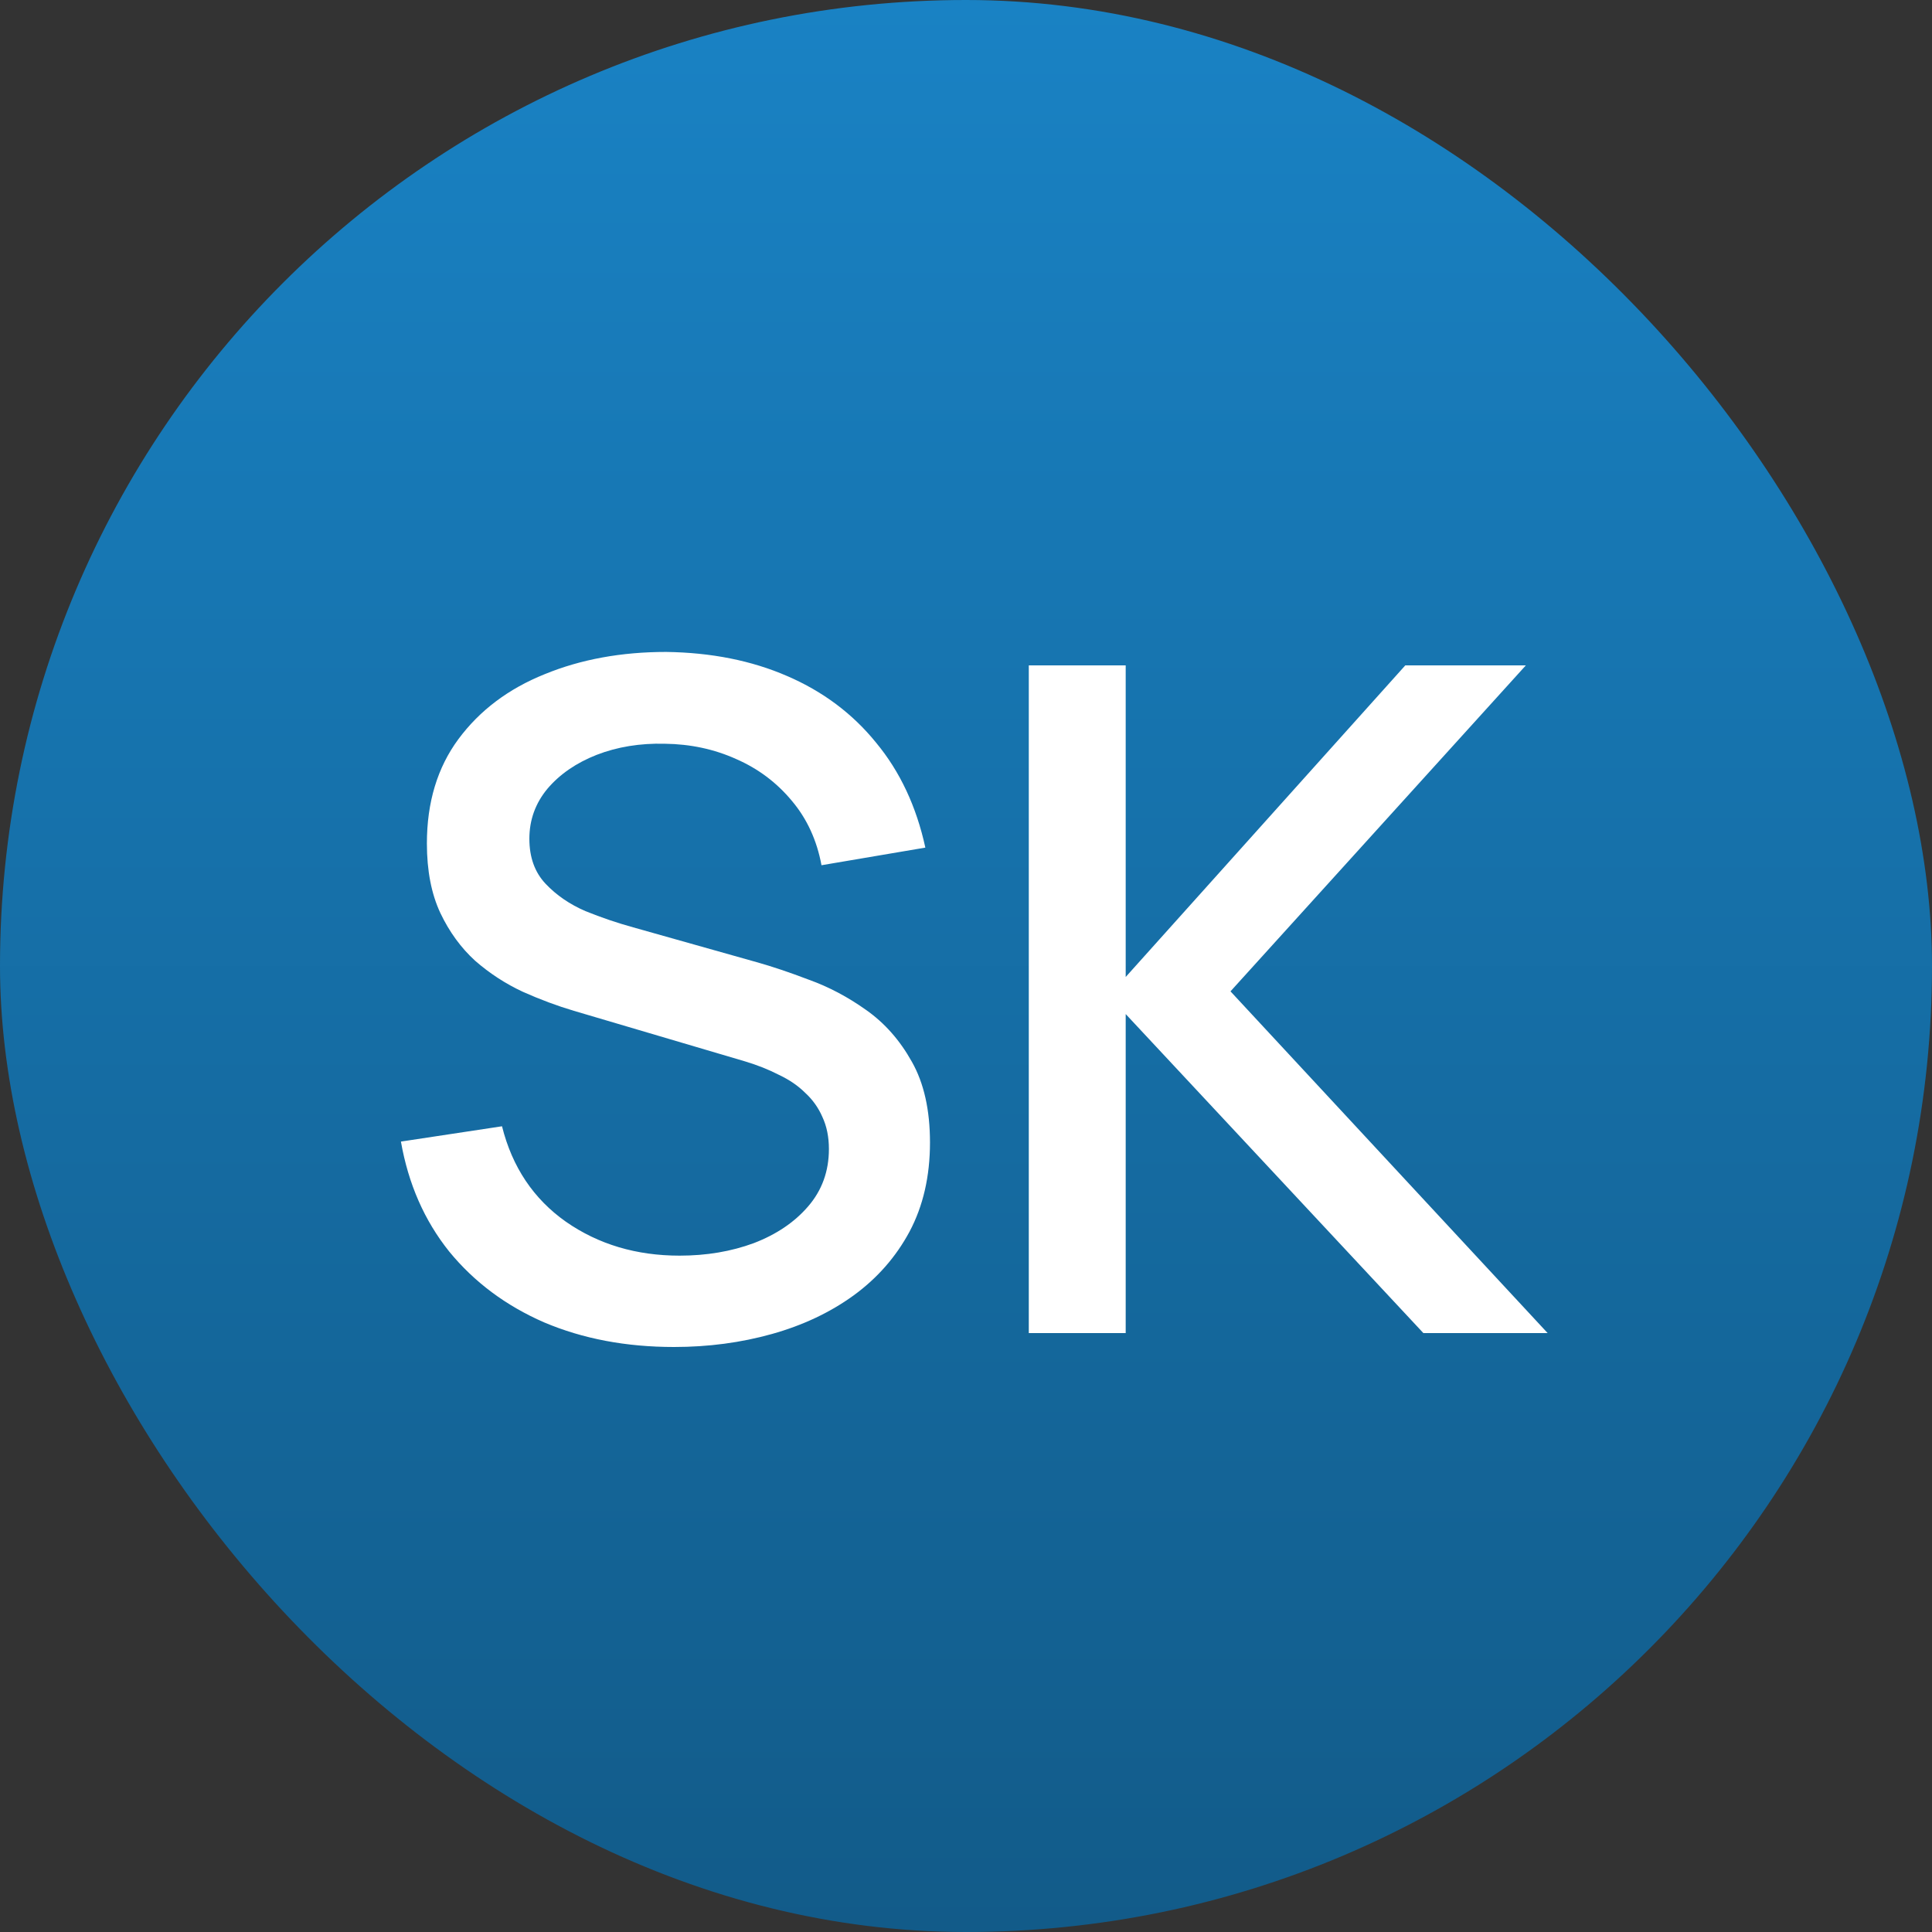 <svg width="50" height="50" viewBox="0 0 50 50" fill="none" xmlns="http://www.w3.org/2000/svg">
<rect x="0" y="0" width="50" height="50" fill="#333333" stroke="none"/>
<rect width="50" height="50" rx="25" fill="url(#paint0_linear_1_105)"/>
<path d="M17.444 34.86C16.204 34.86 15.084 34.648 14.084 34.224C13.092 33.792 12.272 33.18 11.624 32.388C10.984 31.588 10.568 30.64 10.376 29.544L12.992 29.148C13.256 30.204 13.808 31.028 14.648 31.62C15.488 32.204 16.468 32.496 17.588 32.496C18.284 32.496 18.924 32.388 19.508 32.172C20.092 31.948 20.56 31.632 20.912 31.224C21.272 30.808 21.452 30.312 21.452 29.736C21.452 29.424 21.396 29.148 21.284 28.908C21.18 28.668 21.032 28.46 20.84 28.284C20.656 28.1 20.428 27.944 20.156 27.816C19.892 27.68 19.6 27.564 19.28 27.468L14.852 26.16C14.42 26.032 13.98 25.868 13.532 25.668C13.084 25.46 12.672 25.192 12.296 24.864C11.928 24.528 11.628 24.116 11.396 23.628C11.164 23.132 11.048 22.532 11.048 21.828C11.048 20.764 11.32 19.864 11.864 19.128C12.416 18.384 13.16 17.824 14.096 17.448C15.032 17.064 16.08 16.872 17.24 16.872C18.408 16.888 19.452 17.096 20.372 17.496C21.3 17.896 22.068 18.472 22.676 19.224C23.292 19.968 23.716 20.872 23.948 21.936L21.26 22.392C21.14 21.744 20.884 21.188 20.492 20.724C20.1 20.252 19.62 19.892 19.052 19.644C18.484 19.388 17.868 19.256 17.204 19.248C16.564 19.232 15.976 19.328 15.44 19.536C14.912 19.744 14.488 20.036 14.168 20.412C13.856 20.788 13.7 21.22 13.7 21.708C13.7 22.188 13.84 22.576 14.12 22.872C14.4 23.168 14.744 23.404 15.152 23.58C15.568 23.748 15.98 23.888 16.388 24L19.58 24.9C19.98 25.012 20.432 25.164 20.936 25.356C21.448 25.54 21.94 25.8 22.412 26.136C22.892 26.472 23.288 26.92 23.6 27.48C23.912 28.032 24.068 28.728 24.068 29.568C24.068 30.44 23.892 31.208 23.54 31.872C23.188 32.528 22.704 33.08 22.088 33.528C21.48 33.968 20.776 34.3 19.976 34.524C19.176 34.748 18.332 34.86 17.444 34.86ZM26.625 34.5V17.22H29.133V25.284L36.369 17.22H39.489L31.845 25.656L40.053 34.5H36.837L29.133 26.244V34.5H26.625Z" fill="white"/>
<defs>
<linearGradient id="paint0_linear_1_105" x1="25" y1="0" x2="25" y2="50" gradientUnits="userSpaceOnUse">
<stop stop-color="#1982C4"/>
<stop offset="1" stop-color="#125B89"/>
</linearGradient>
</defs>
</svg>
